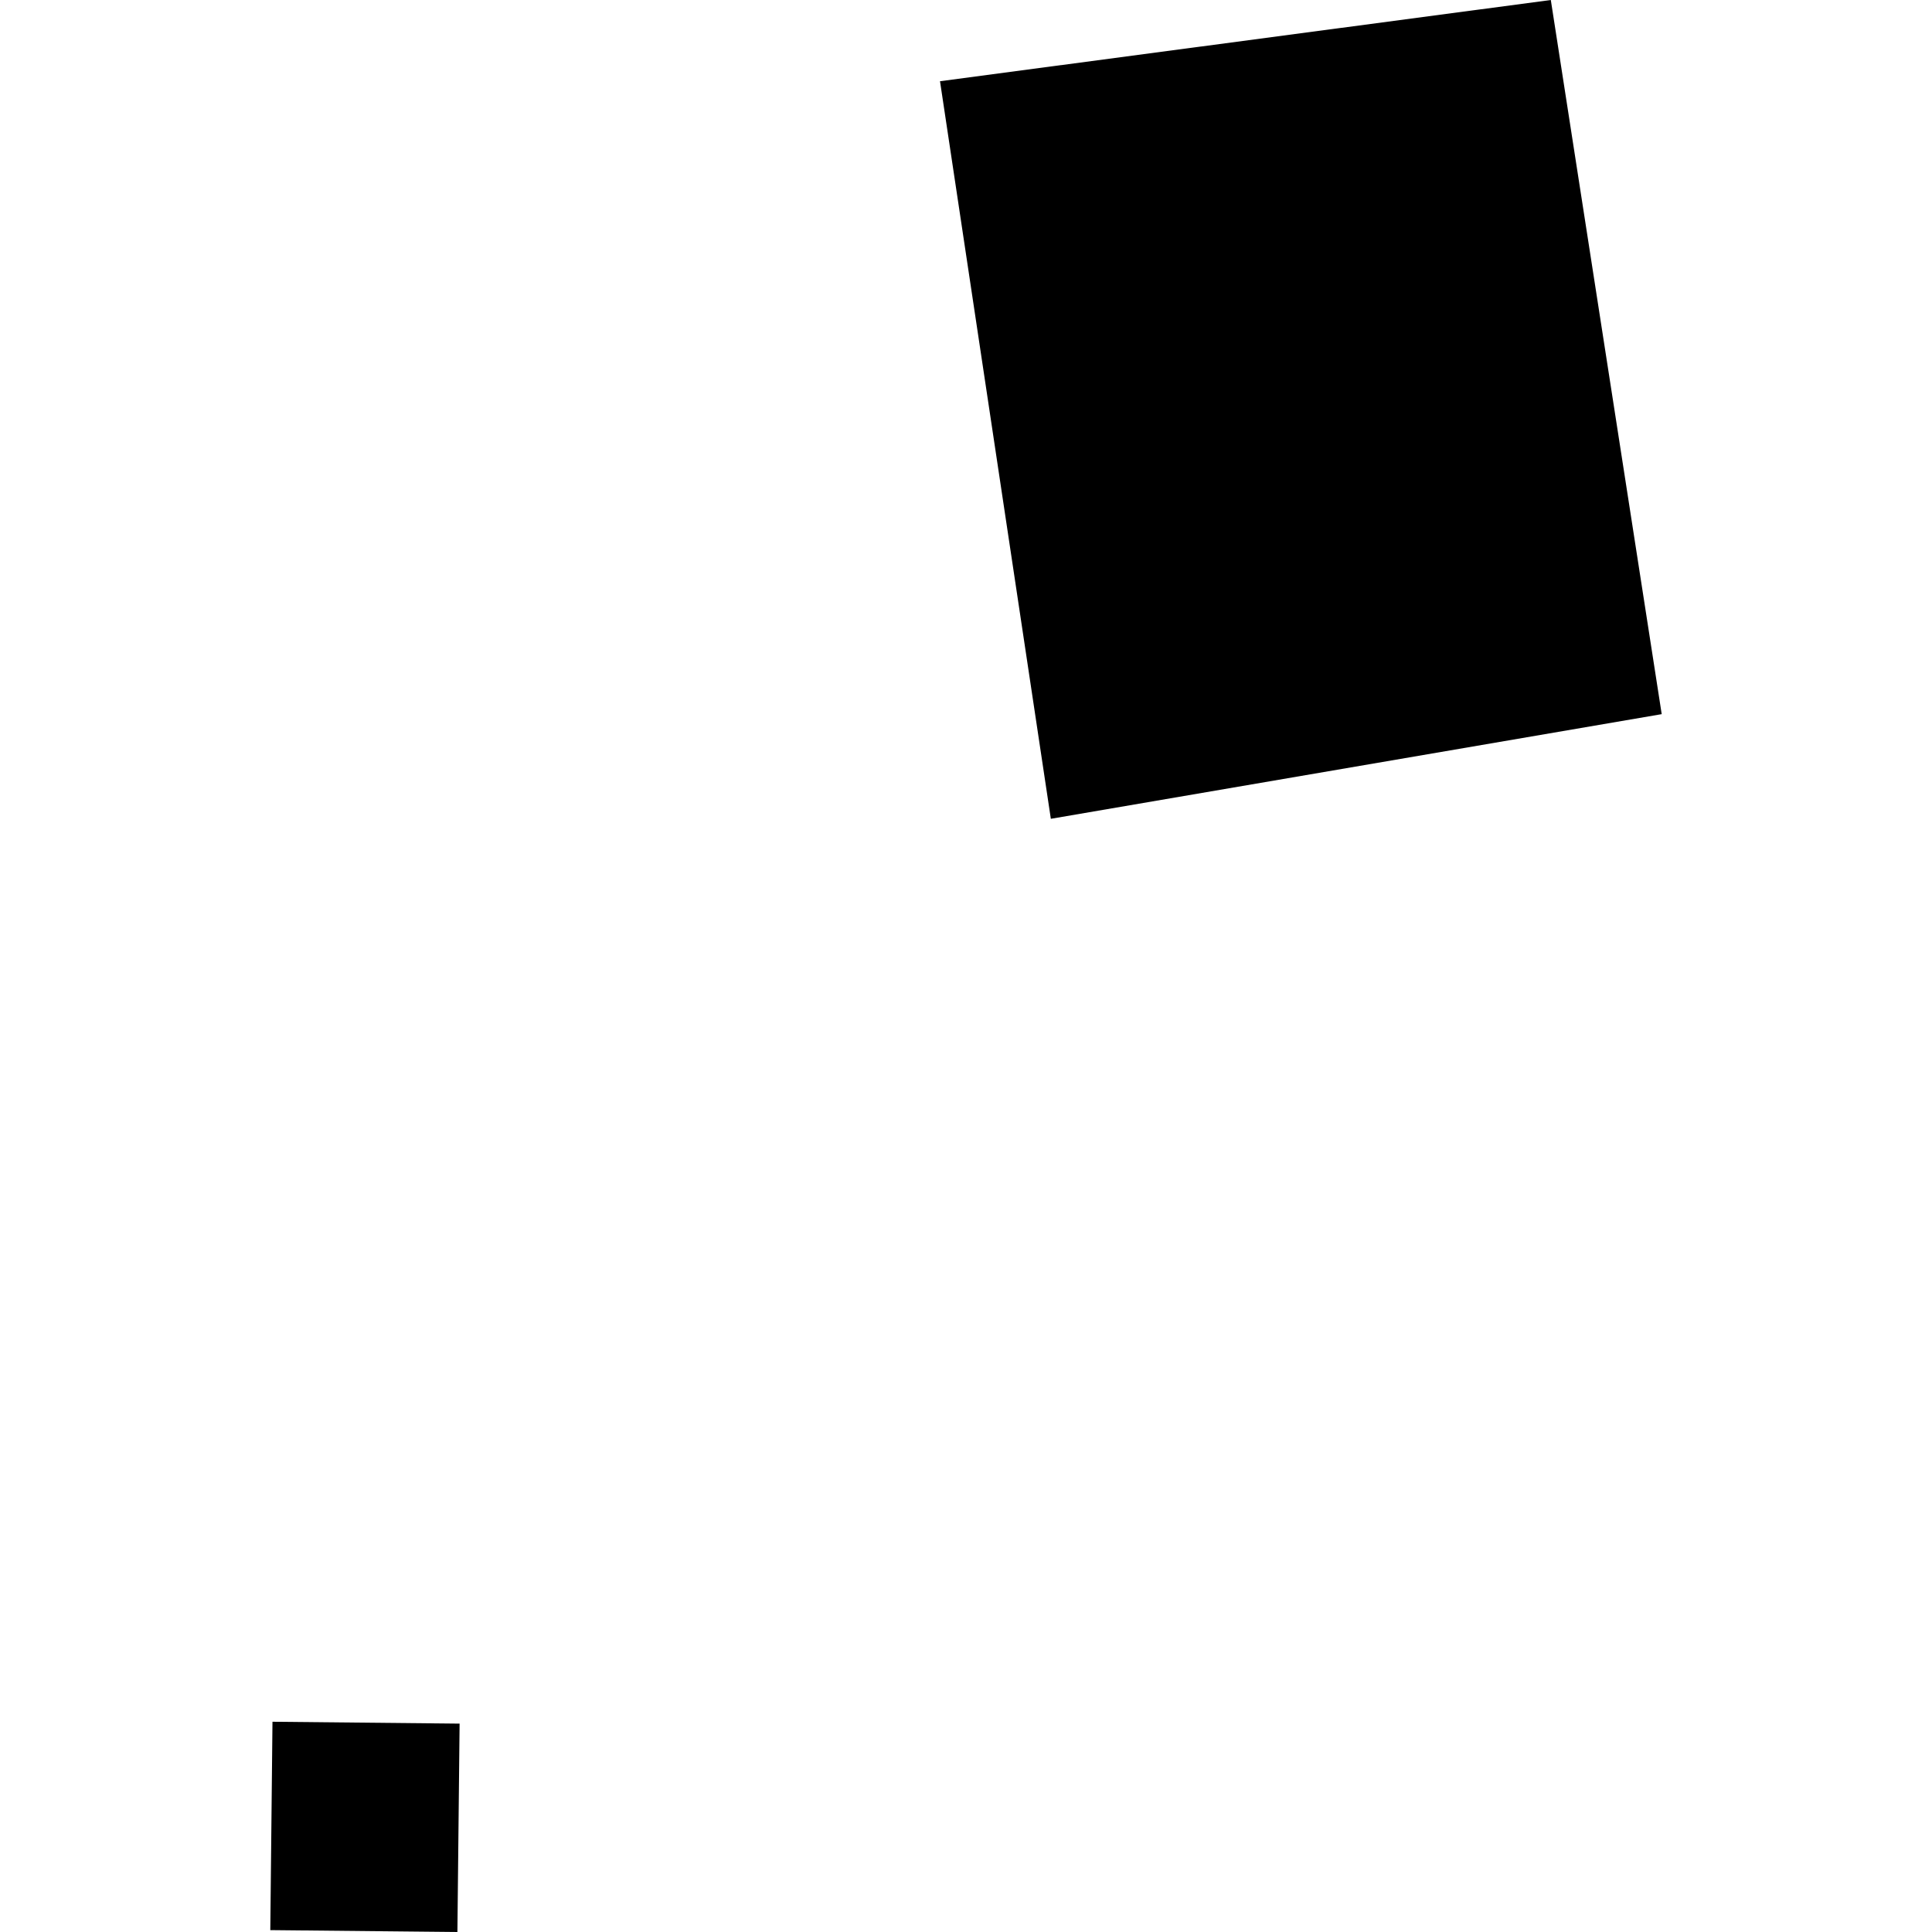 <?xml version="1.0" encoding="utf-8" standalone="no"?>
<!DOCTYPE svg PUBLIC "-//W3C//DTD SVG 1.1//EN"
  "http://www.w3.org/Graphics/SVG/1.1/DTD/svg11.dtd">
<!-- Created with matplotlib (https://matplotlib.org/) -->
<svg height="288pt" version="1.1" viewBox="0 0 288 288" width="288pt" xmlns="http://www.w3.org/2000/svg" xmlns:xlink="http://www.w3.org/1999/xlink">
 <defs>
  <style type="text/css">
*{stroke-linecap:butt;stroke-linejoin:round;}
  </style>
 </defs>
 <g id="figure_1">
  <g id="patch_1">
   <path d="M 0 288 
L 288 288 
L 288 0 
L 0 0 
z
" style="fill:none;opacity:0;"/>
  </g>
  <g id="axes_1">
   <g id="PatchCollection_1">
    <path clip-path="url(#pffdabe64a6)" d="M 68.511 256.938 
L 68.185 288 
L 40.292 287.72 
L 40.618 256.658 
L 68.511 256.938 
"/>
    <path clip-path="url(#pffdabe64a6)" d="M 231.177 0 
L 247.708 106.457 
L 156.647 122.057 
L 140.125 12.107 
L 231.177 0 
"/>
   </g>
  </g>
 </g>
 <defs>
  <clipPath id="pffdabe64a6">
   <rect height="288" width="207.416" x="40.292" y="0"/>
  </clipPath>
 </defs>
</svg>
